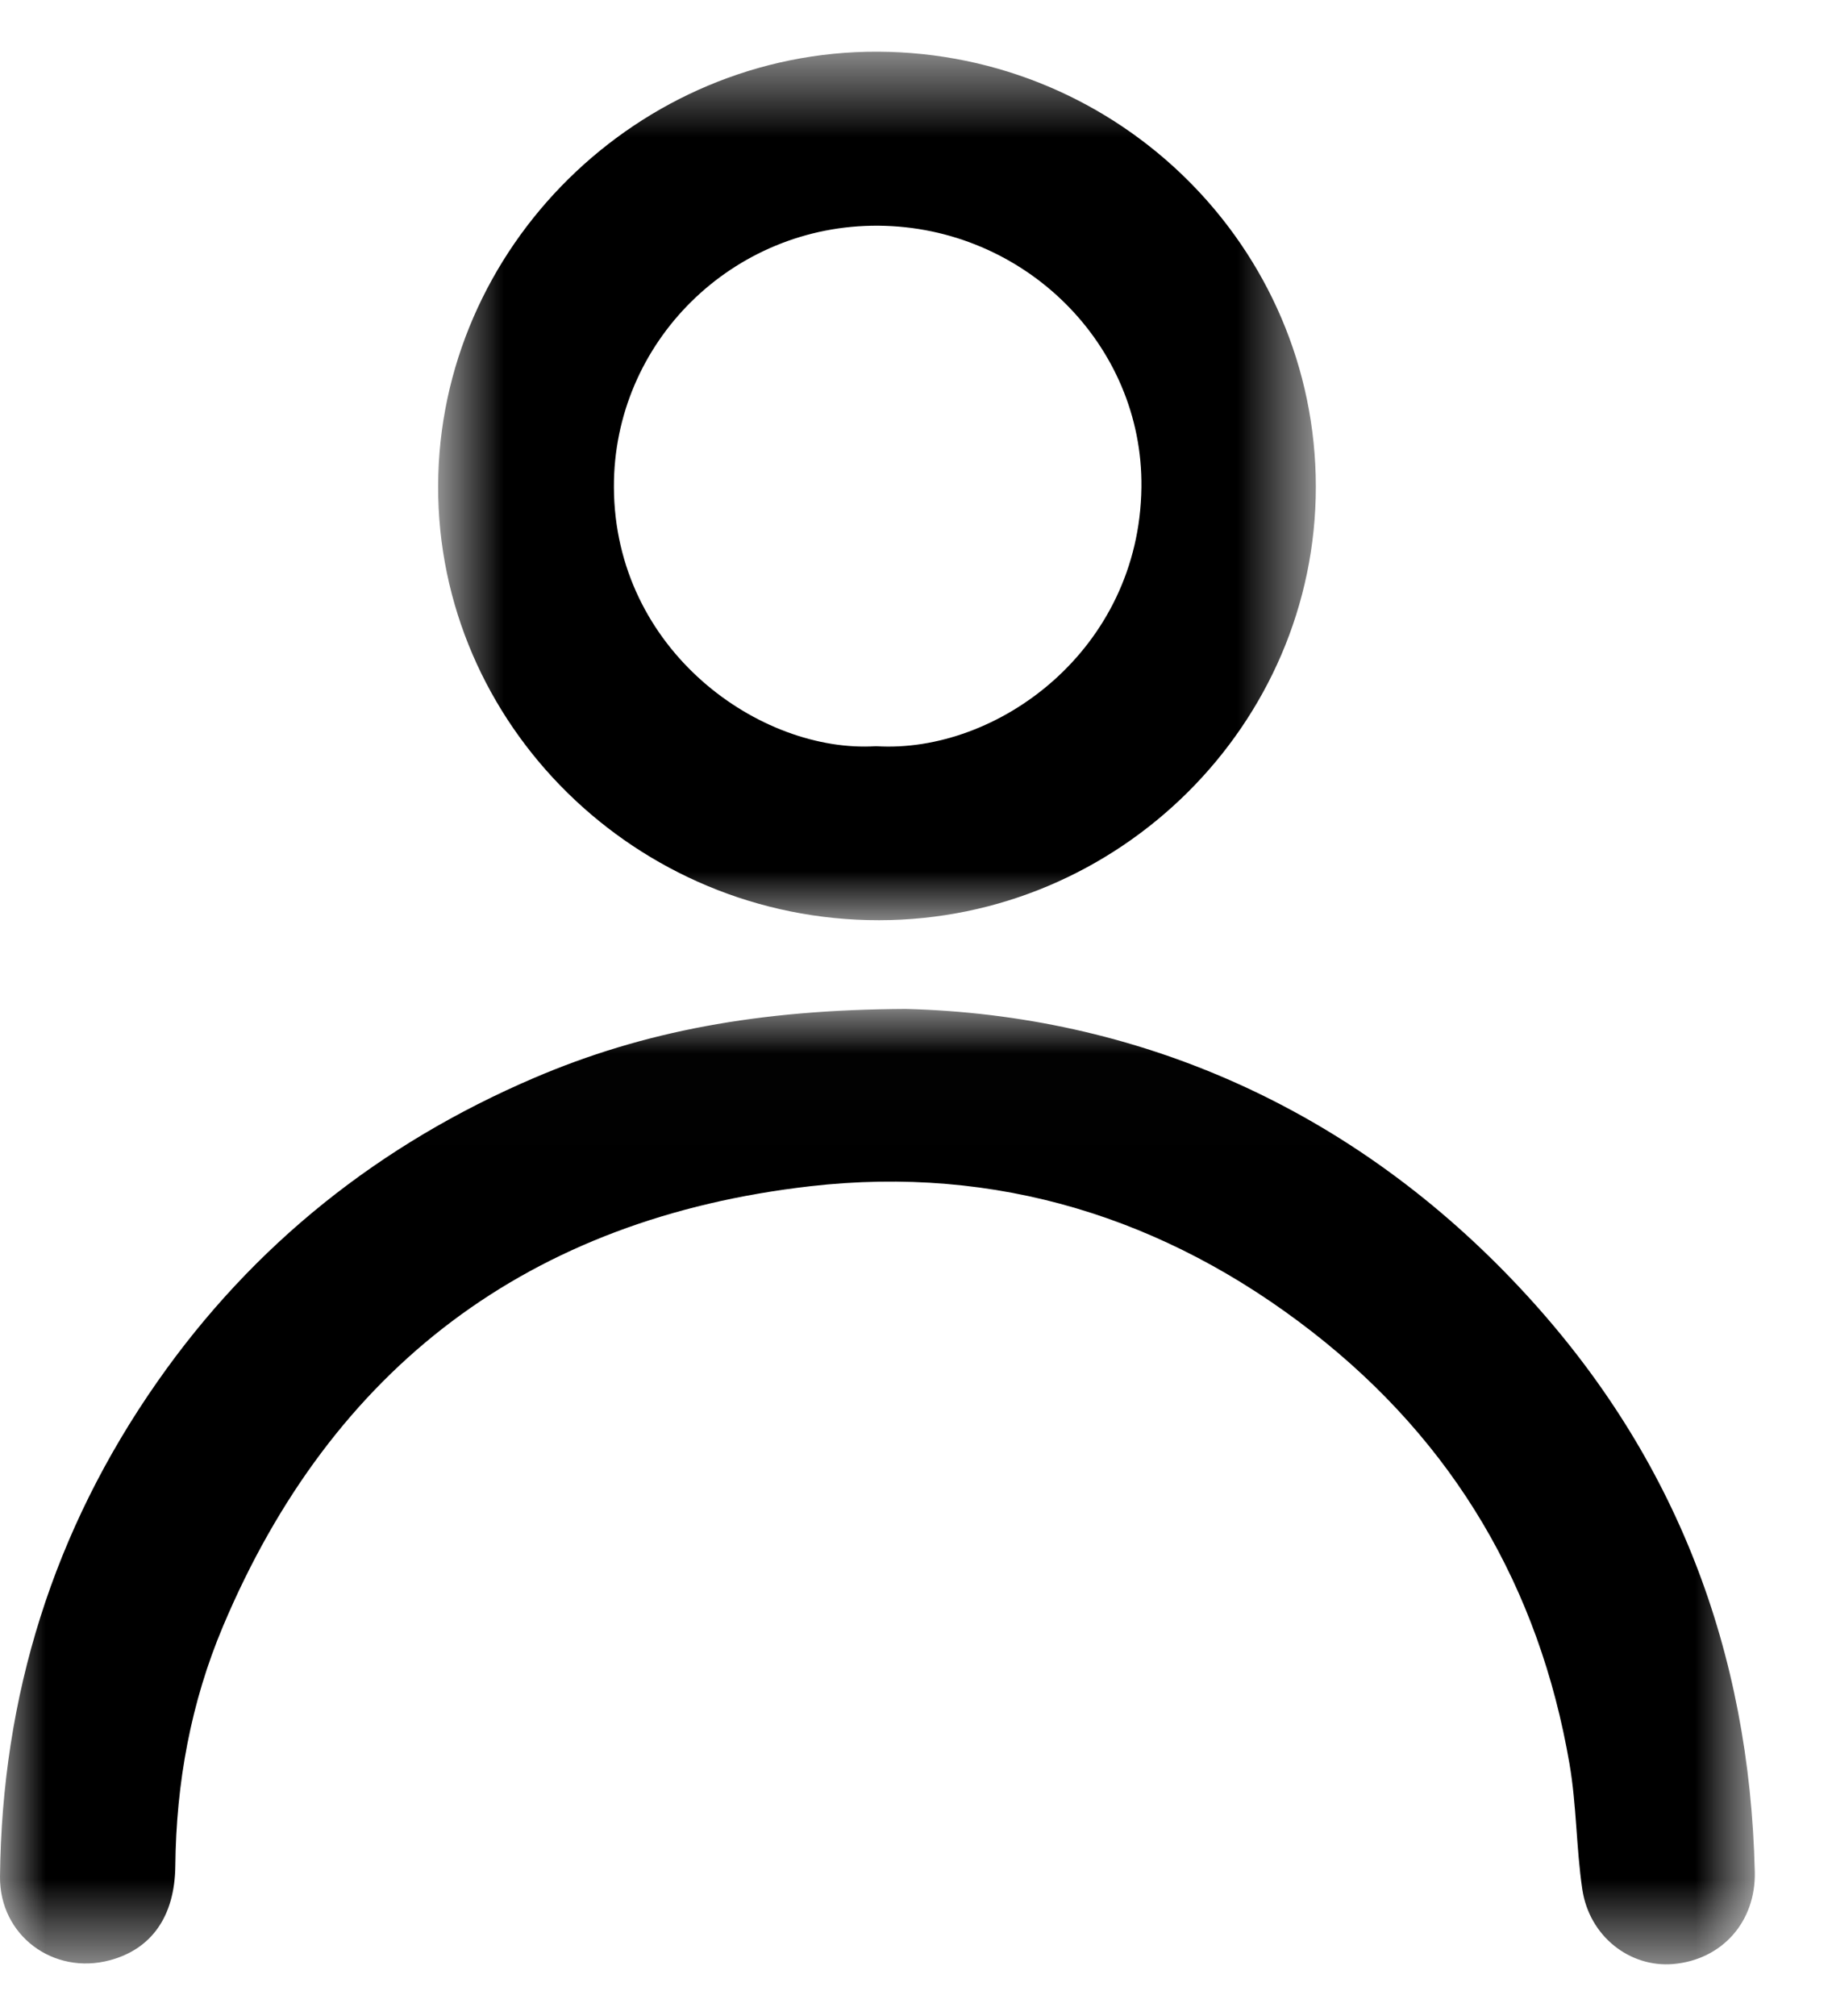 <svg width="20" height="22" viewBox="0 0 20 22" fill="none" xmlns="http://www.w3.org/2000/svg">
<mask id="mask0" mask-type="alpha" maskUnits="userSpaceOnUse" x="0" y="11" width="20" height="11">
<path fill-rule="evenodd" clip-rule="evenodd" d="M0 11.01H19.158V21.436H0V11.01Z" fill="white"/>
</mask>
<g mask="url(#mask0)">
<path fill-rule="evenodd" clip-rule="evenodd" d="M9.889 11.01C12.373 11.075 14.758 12.059 16.657 14.123C18.3 15.908 19.101 18.023 19.157 20.426C19.17 20.972 18.799 21.387 18.266 21.433C17.791 21.473 17.35 21.129 17.274 20.617C17.207 20.163 17.212 19.699 17.134 19.247C16.804 17.328 15.876 15.743 14.329 14.537C12.721 13.285 10.875 12.713 8.845 12.945C5.779 13.296 3.629 14.917 2.435 17.746C2.083 18.58 1.923 19.457 1.914 20.363C1.908 20.919 1.649 21.272 1.198 21.392C0.583 21.556 -0.006 21.122 5.18428e-05 20.479C0.02 18.508 0.582 16.701 1.719 15.077C2.766 13.581 4.148 12.483 5.831 11.763C7.023 11.253 8.279 11.018 9.889 11.01Z" fill="black"/>
</g>
<mask id="mask1" mask-type="alpha" maskUnits="userSpaceOnUse" x="4" y="0" width="11" height="11">
<path fill-rule="evenodd" clip-rule="evenodd" d="M4.783 0.564H14.365V10.042H4.783V0.564Z" fill="white"/>
</mask>
<g mask="url(#mask1)">
<path fill-rule="evenodd" clip-rule="evenodd" d="M9.564 8.143C10.885 8.226 12.439 7.094 12.461 5.319C12.48 3.757 11.179 2.476 9.592 2.463C7.997 2.45 6.696 3.736 6.702 5.317C6.709 7.102 8.304 8.223 9.564 8.143ZM14.365 5.311C14.366 7.906 12.216 10.039 9.598 10.042C6.947 10.045 4.774 7.906 4.783 5.301C4.791 2.701 6.967 0.554 9.583 0.564C12.222 0.575 14.364 2.701 14.365 5.311Z" fill="black"/>
</g>
</svg>
